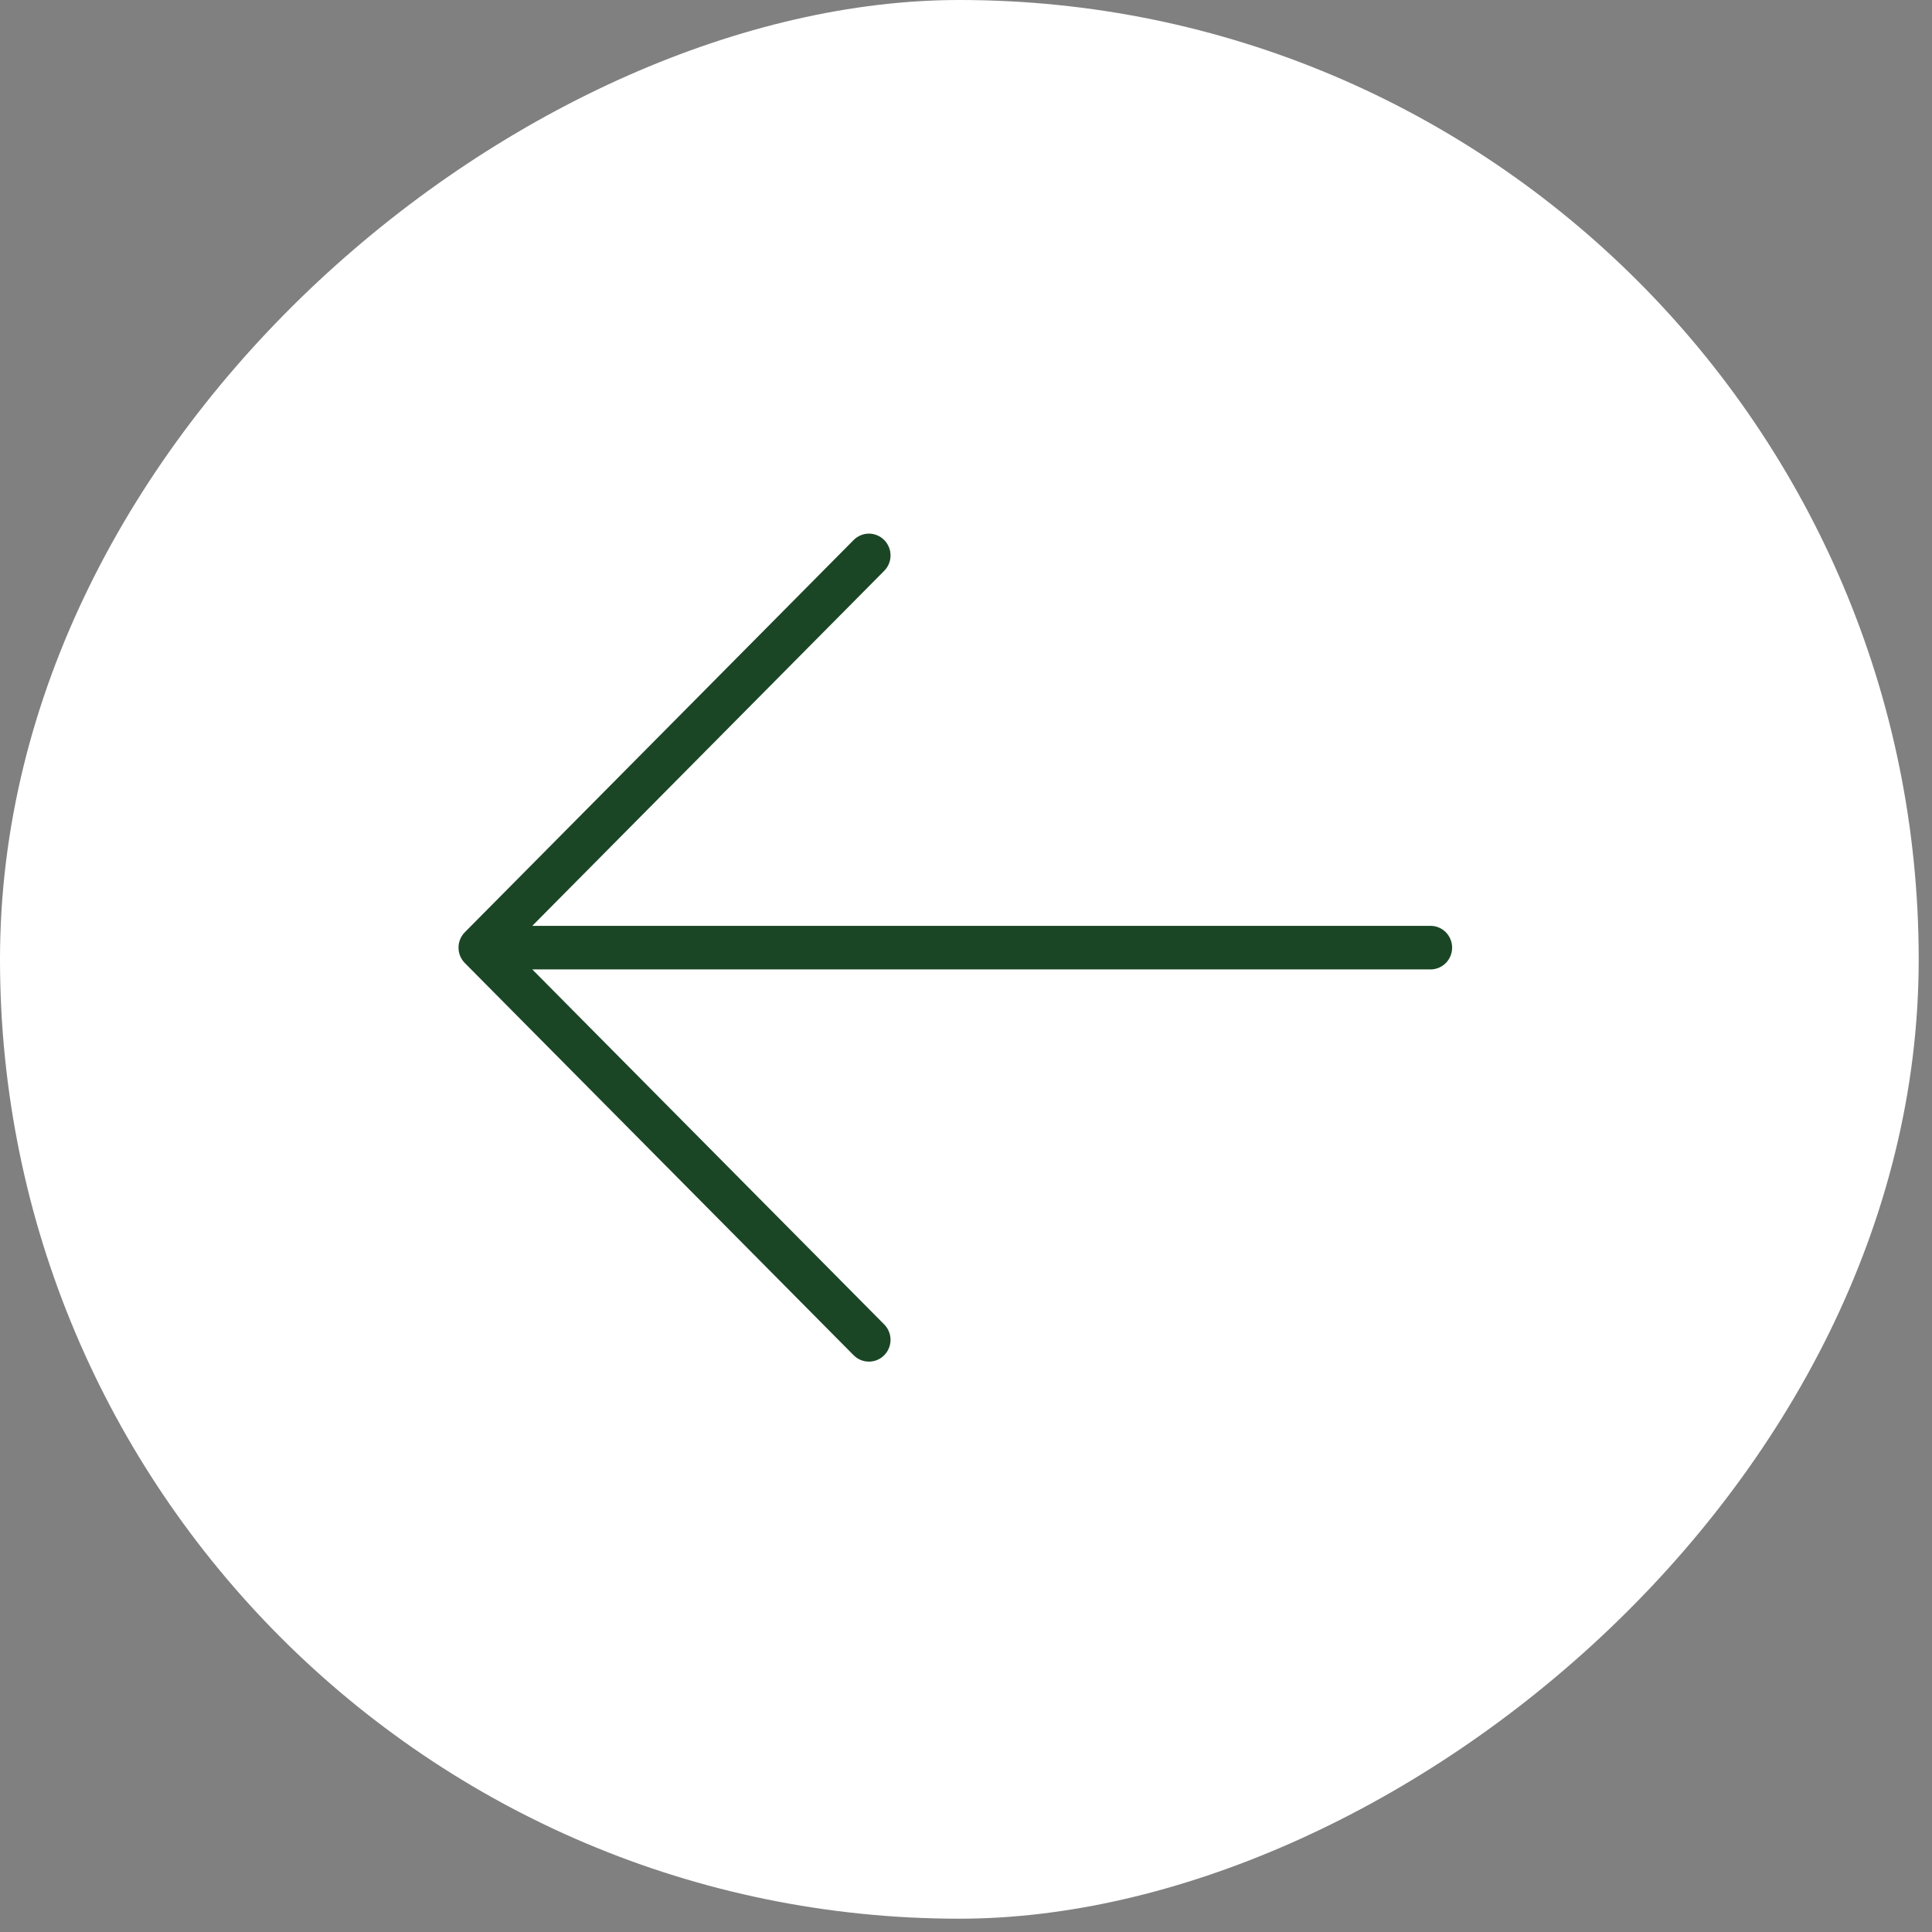 <?xml version="1.0" encoding="UTF-8"?> <svg xmlns="http://www.w3.org/2000/svg" width="70" height="70" viewBox="0 0 70 70" fill="none"><rect x="0" y="0" width="70" height="70" fill="#808080" stroke="none"/><rect y="69.518" width="69.518" height="69.518" rx="34.759" transform="rotate(-90 0 69.518)" fill="white"></rect><path d="M32.036 19.566C32.109 19.639 32.167 19.726 32.206 19.822C32.246 19.918 32.266 20.021 32.266 20.125C32.266 20.228 32.246 20.331 32.206 20.427C32.167 20.523 32.109 20.61 32.036 20.683L19.286 33.545L51.83 33.545C52.038 33.545 52.237 33.628 52.384 33.776C52.53 33.924 52.613 34.125 52.613 34.334C52.613 34.544 52.53 34.745 52.384 34.893C52.237 35.041 52.038 35.124 51.83 35.124L19.286 35.124L32.036 47.986C32.109 48.059 32.167 48.147 32.206 48.242C32.245 48.338 32.266 48.441 32.266 48.545C32.266 48.648 32.245 48.751 32.206 48.847C32.167 48.943 32.109 49.03 32.036 49.103C31.964 49.176 31.877 49.235 31.782 49.274C31.687 49.314 31.585 49.334 31.483 49.334C31.38 49.334 31.278 49.314 31.183 49.274C31.088 49.235 31.002 49.176 30.929 49.103L16.842 34.893C16.77 34.82 16.712 34.733 16.672 34.637C16.633 34.541 16.613 34.438 16.613 34.334C16.613 34.231 16.633 34.128 16.672 34.032C16.712 33.936 16.77 33.849 16.842 33.776L30.929 19.566C31.002 19.493 31.088 19.434 31.183 19.395C31.278 19.355 31.38 19.334 31.483 19.334C31.586 19.334 31.687 19.355 31.782 19.395C31.877 19.434 31.964 19.493 32.036 19.566Z" fill="#1B4626"></path></svg> 